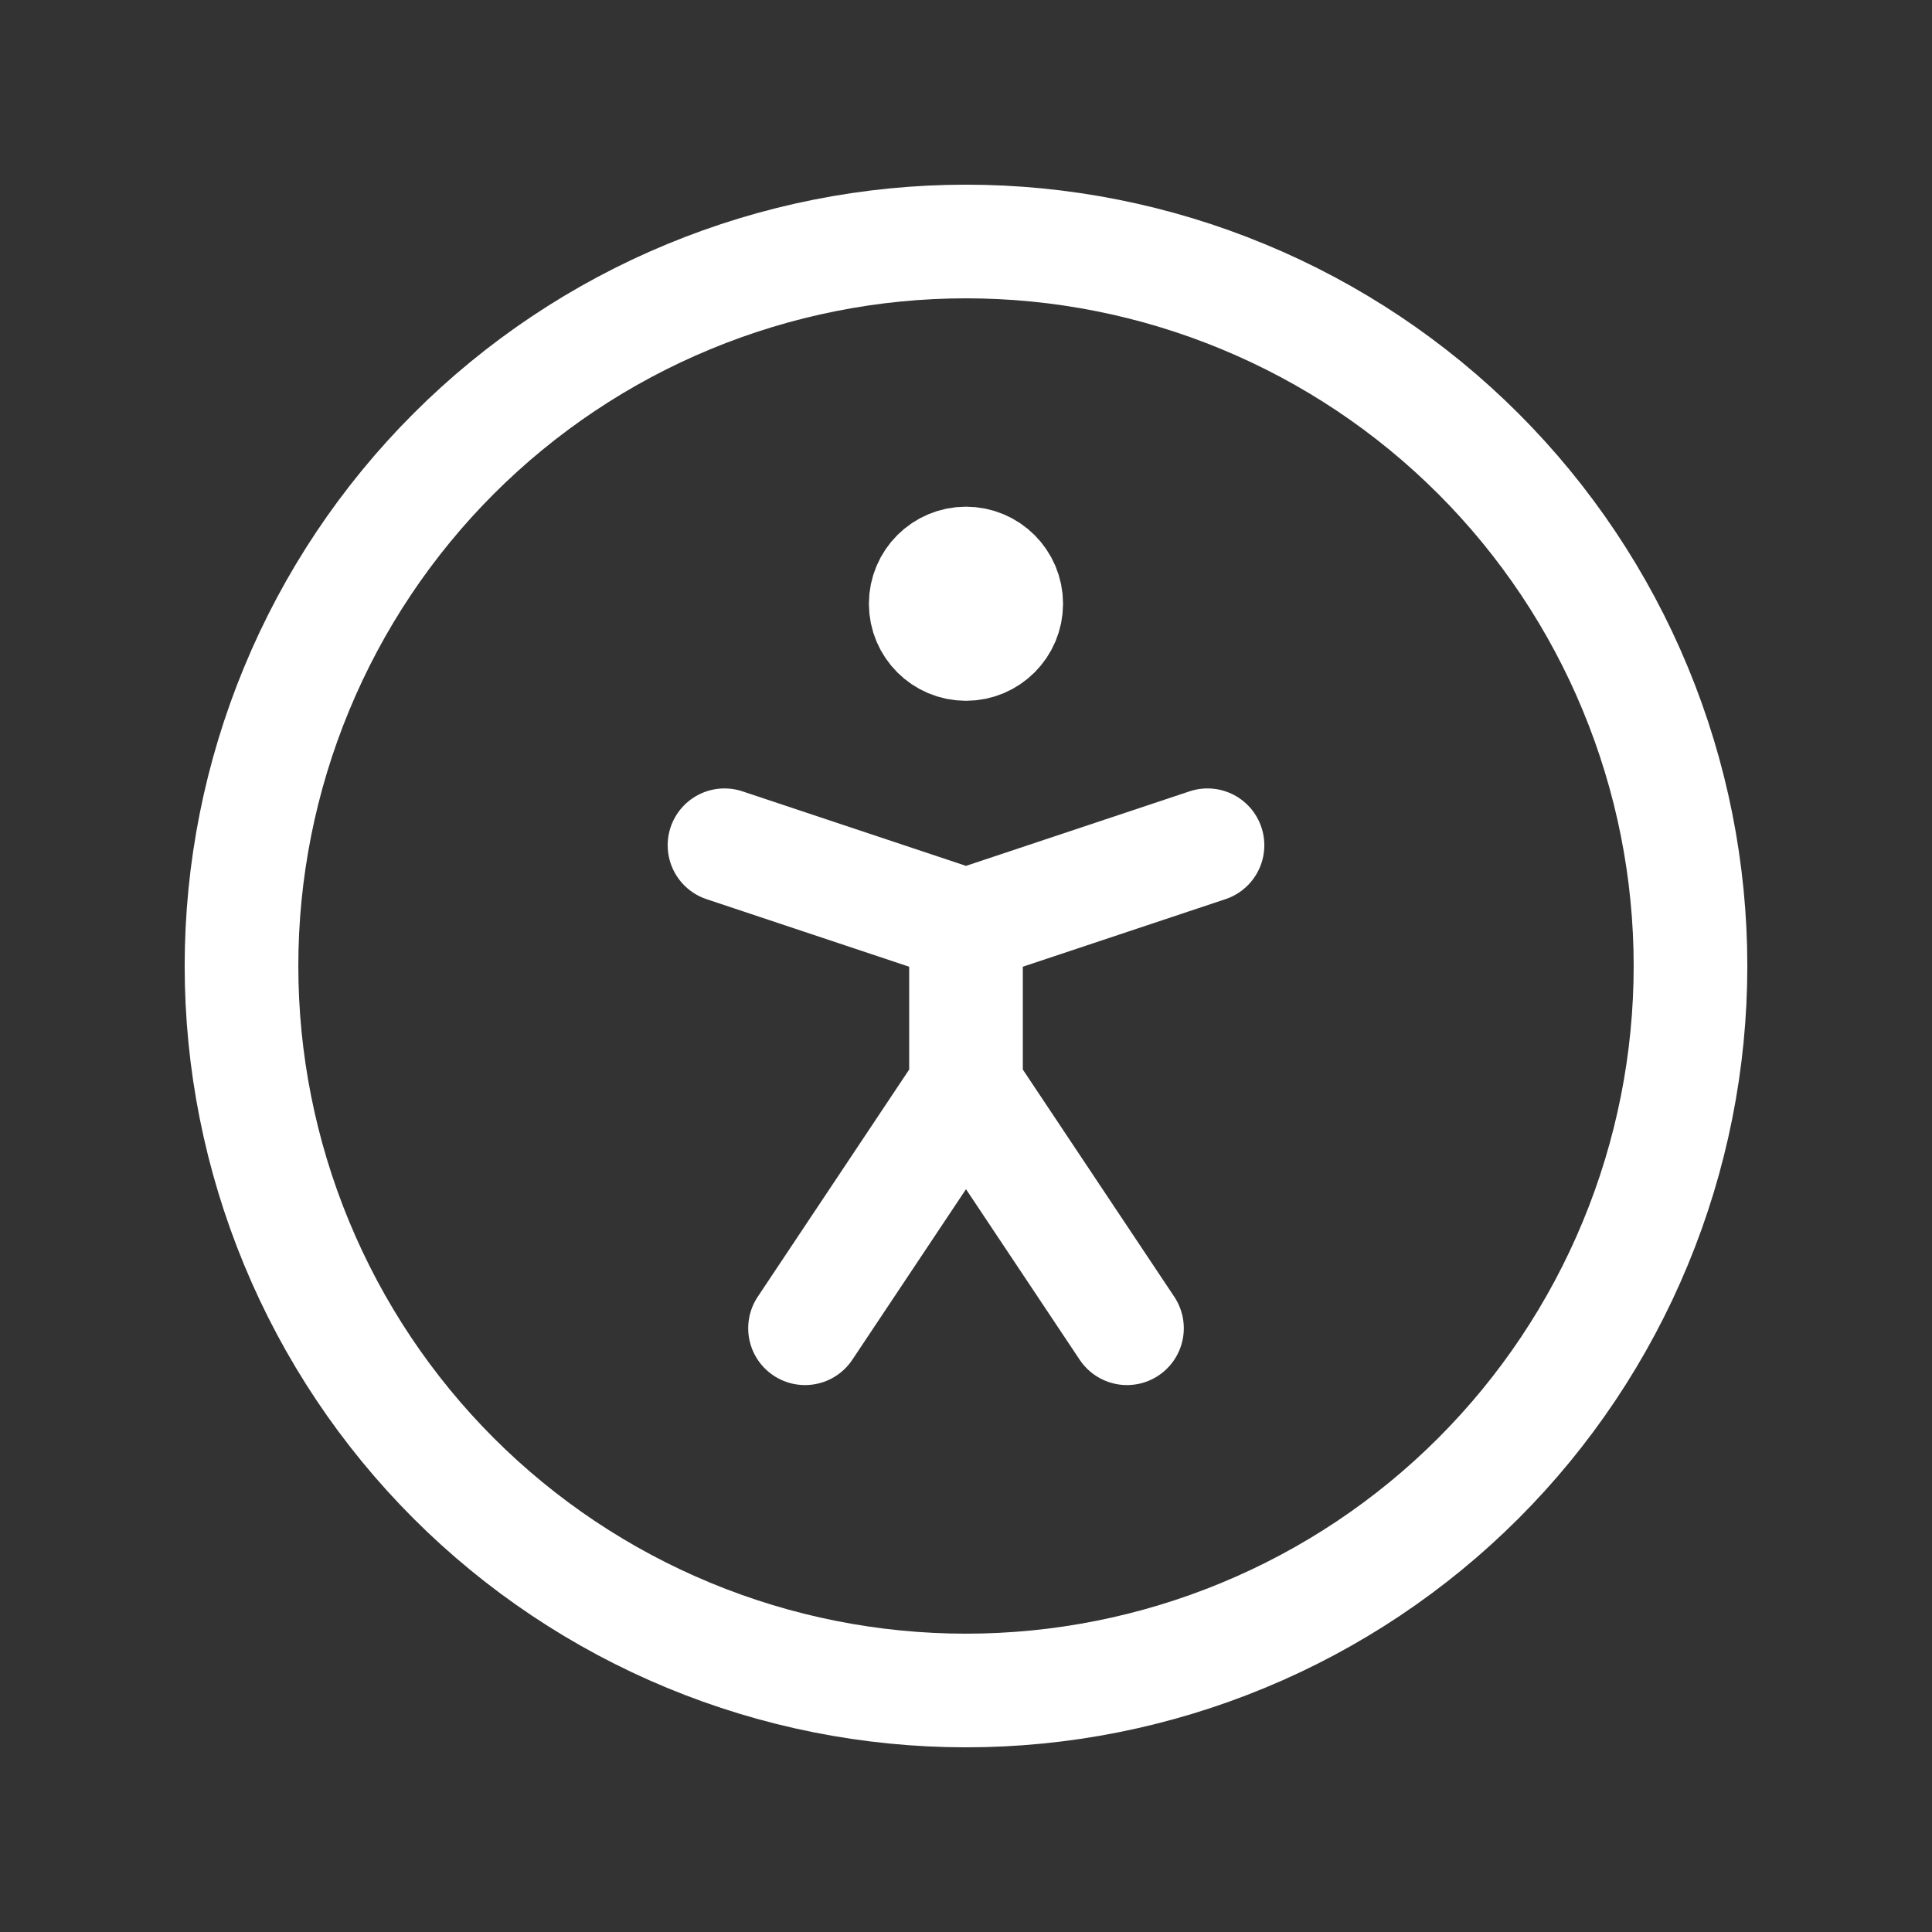 <svg width="34" height="34" viewBox="0 0 34 34" fill="none" xmlns="http://www.w3.org/2000/svg">
<rect x="0" y="0" width="34" height="34" fill="#333333" stroke="none"/>
<g clip-path="url(#clip0_6467_110155)">
<path d="M4.25 17C4.25 18.674 4.58 20.332 5.221 21.879C5.861 23.426 6.8 24.832 7.984 26.016C9.168 27.2 10.574 28.139 12.121 28.779C13.668 29.42 15.326 29.75 17 29.75C18.674 29.75 20.332 29.42 21.879 28.779C23.426 28.139 24.832 27.2 26.016 26.016C27.2 24.832 28.139 23.426 28.779 21.879C29.42 20.332 29.75 18.674 29.75 17C29.75 15.326 29.42 13.668 28.779 12.121C28.139 10.574 27.2 9.168 26.016 7.984C24.832 6.8 23.426 5.861 21.879 5.221C20.332 4.58 18.674 4.25 17 4.25C15.326 4.25 13.668 4.58 12.121 5.221C10.574 5.861 9.168 6.8 7.984 7.984C6.8 9.168 5.861 10.574 5.221 12.121C4.58 13.668 4.25 15.326 4.25 17Z" stroke="white" stroke-width="2" stroke-linecap="round" stroke-linejoin="round"/>
<path d="M14.167 23.375L17 19.125M17 19.125L19.833 23.375M17 19.125V16.292M17 16.292L21.25 14.875M17 16.292L12.75 14.875" stroke="white" stroke-width="2" stroke-linecap="round" stroke-linejoin="round"/>
<path d="M16.999 11.333C17.391 11.333 17.708 11.016 17.708 10.625C17.708 10.234 17.391 9.917 16.999 9.917C16.608 9.917 16.291 10.234 16.291 10.625C16.291 11.016 16.608 11.333 16.999 11.333Z" fill="white" stroke="white" stroke-width="2" stroke-linecap="round" stroke-linejoin="round"/>
</g>
<defs>
<clipPath id="clip0_6467_110155">
<rect width="34" height="34" fill="white"/>
</clipPath>
</defs>
</svg>
